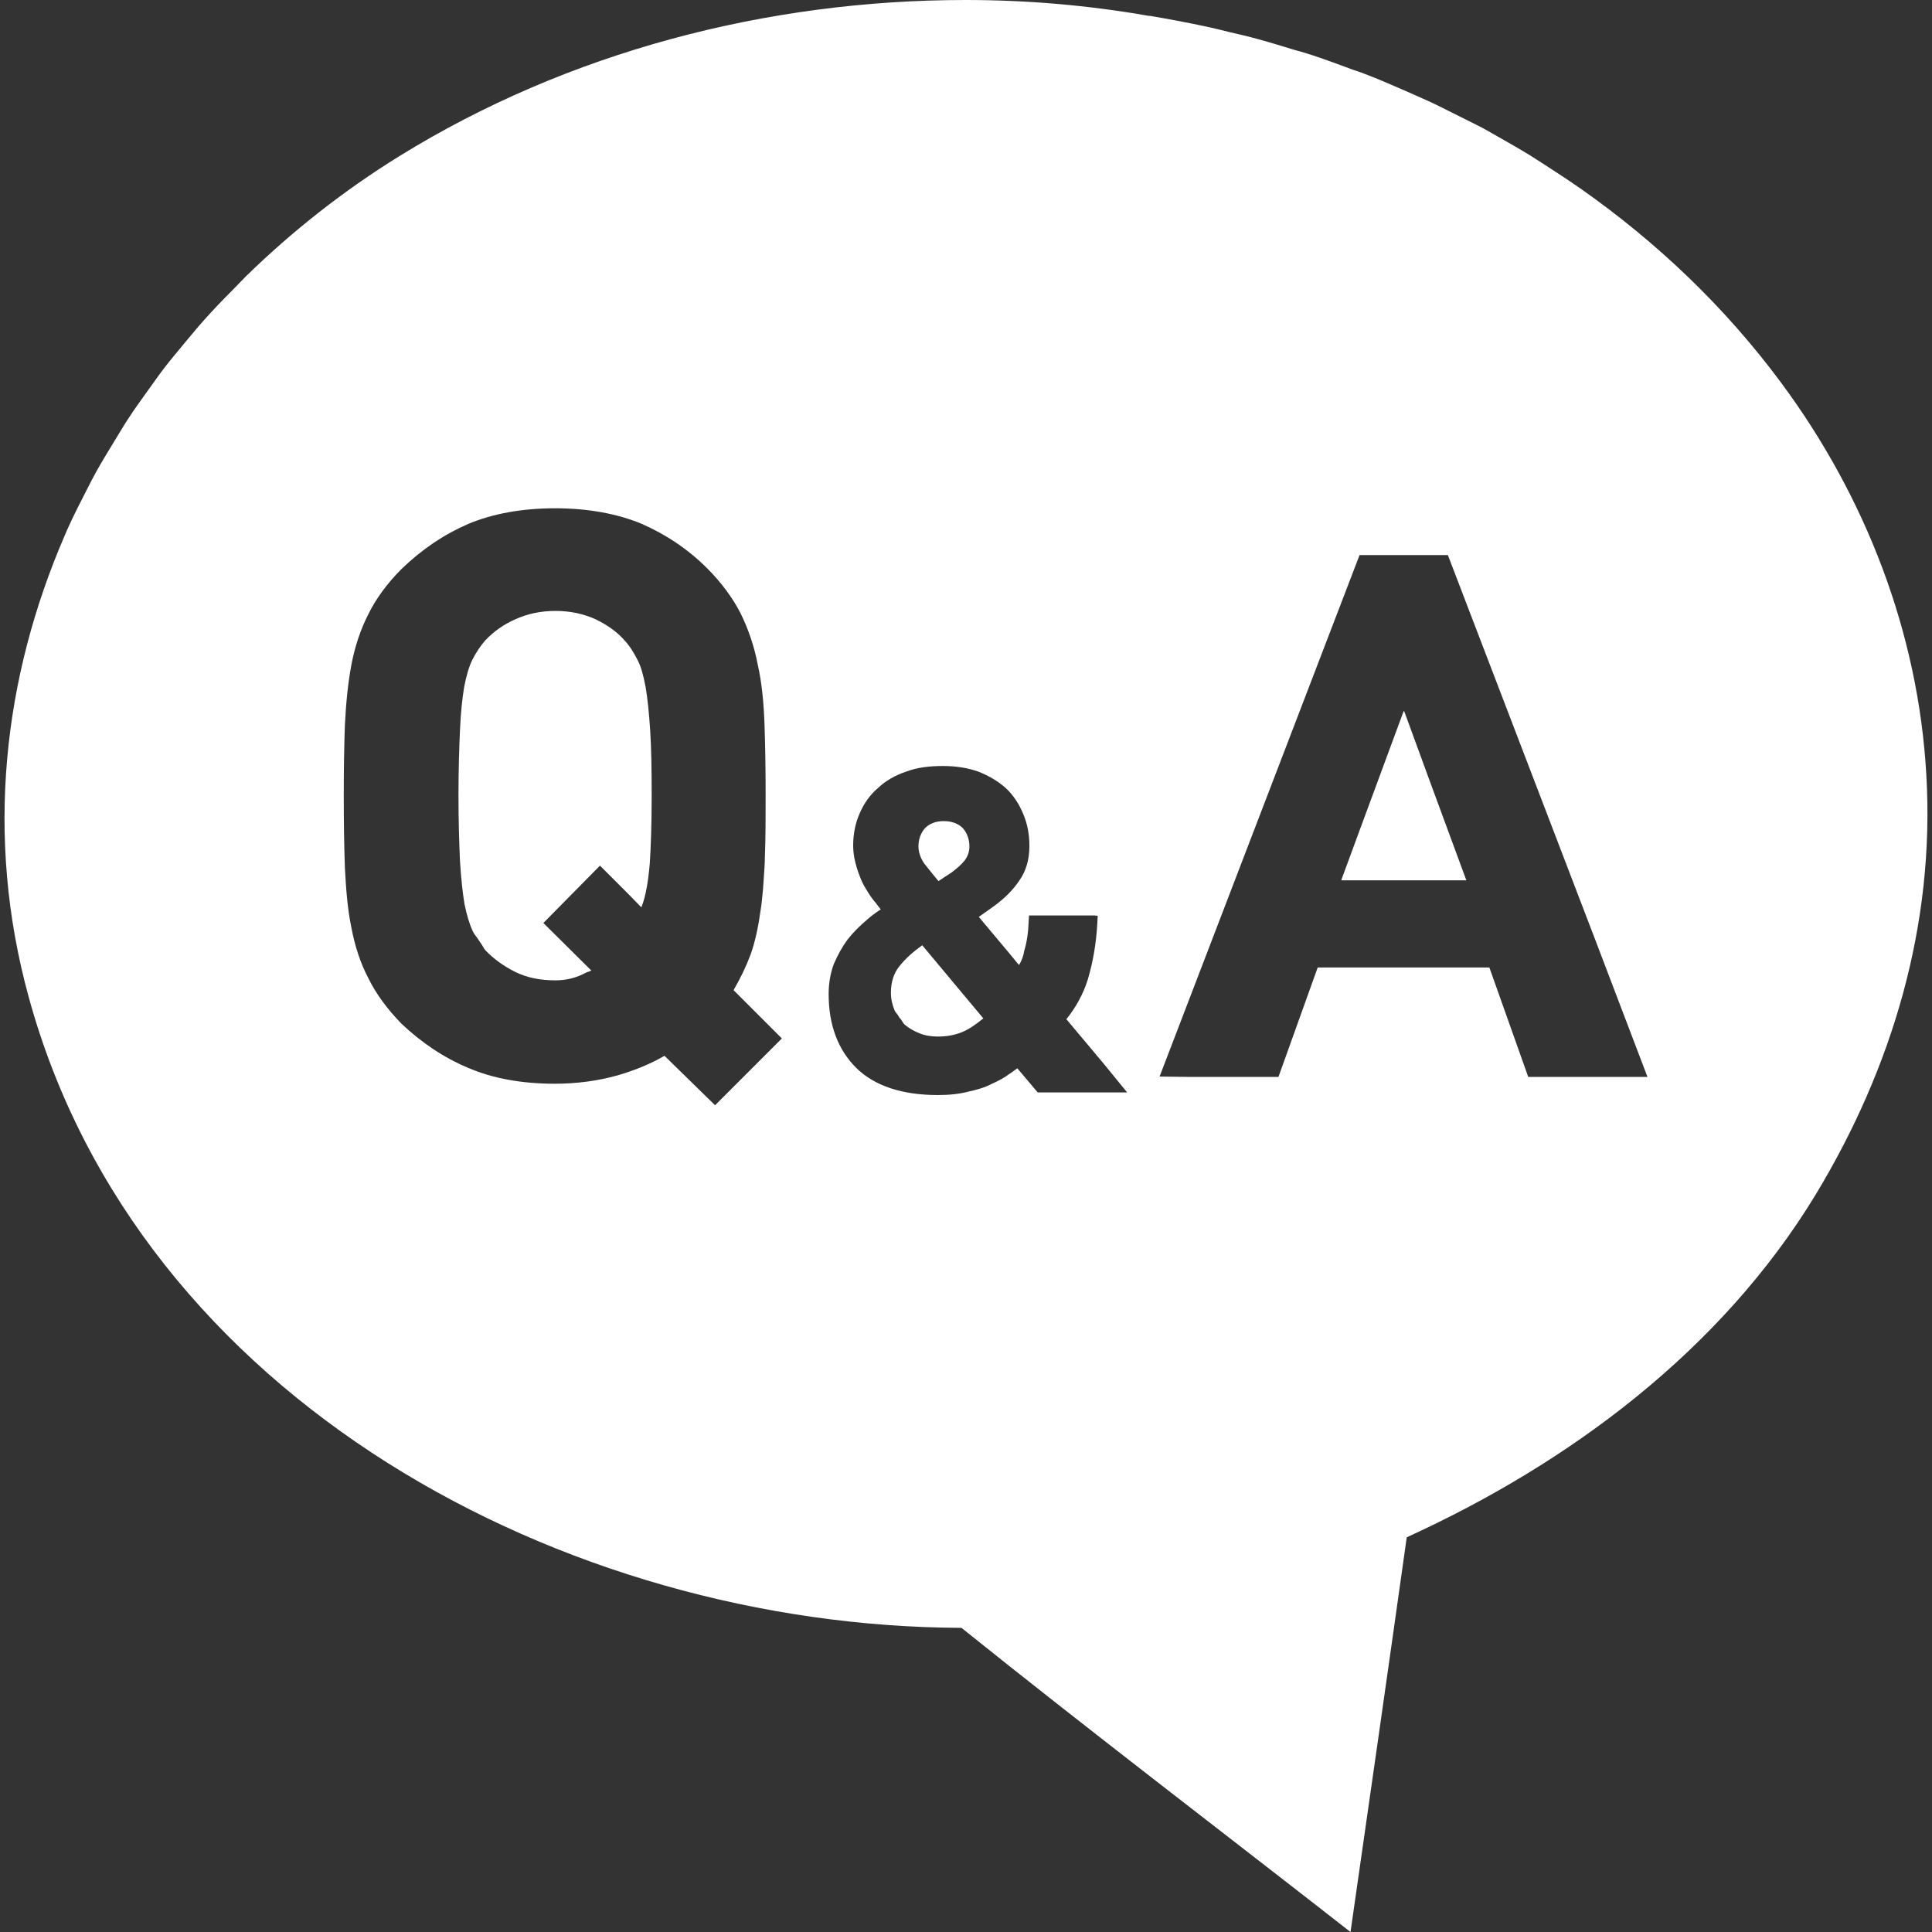 <?xml version="1.0" encoding="utf-8"?>
<!-- Generator: Adobe Illustrator 27.3.1, SVG Export Plug-In . SVG Version: 6.00 Build 0)  -->
<svg version="1.1" id="_x31_0" xmlns="http://www.w3.org/2000/svg" xmlns:xlink="http://www.w3.org/1999/xlink" x="0px" y="0px"
	 viewBox="0 0 512 512" style="enable-background:new 0 0 512 512;" xml:space="preserve">
<rect x="0" y="0" width="512" height="512" fill="#333333" stroke="none"/>
<style type="text/css">
	.st0{fill:#FFFFFF;}
</style>
<g>
	<path class="st0" d="M248.7,233.5l3.5-2.3c1.3-1,2.4-1.9,3.4-3.1c0.9-1.2,1.3-2.4,1.3-3.8c0-1.9-0.6-3.5-1.7-4.8
		c-1.2-1.2-2.9-1.9-5.1-1.9s-3.8,0.7-5,1.9c-1.1,1.3-1.7,2.9-1.7,4.8c0,1.5,0.5,3,1.5,4.5C246,230.2,247.2,231.7,248.7,233.5z"/>
	<path class="st0" d="M244.4,250.5c-2.5,1.8-4.5,3.6-6,5.5c-1.5,1.8-2.3,4.2-2.3,7.1c0,1.7,0.4,3.3,1,4.7c0.2,0.5,0.6,0.8,0.9,1.3
		c0.2,0.4,0.5,0.8,0.8,1.1c0.3,0.4,0.5,0.9,0.9,1.3c1.2,1,2.4,1.7,3.9,2.3c1.4,0.6,3.1,0.9,4.9,0.9c2.4,0,4.6-0.4,6.5-1.2
		c1.7-0.7,3.5-1.9,5.3-3.4c0.1,0,0.1-0.1,0.2-0.1l0,0l0.1-0.1L244.4,250.5z"/>
	<path class="st0" d="M123.1,239.6c0.6,2.9,1.3,5.3,2.2,7.2c0.3,0.7,0.8,1.2,1.2,1.8c0.3,0.4,0.5,0.8,0.8,1.2c0.5,0.6,0.8,1.4,1.3,2
		c2.2,2.3,4.8,4.2,8,5.8c3.1,1.5,6.5,2.2,10.6,2.2c3,0,5.6-0.7,8-2c0.4-0.2,0.9-0.3,1.3-0.5l0,0c0.1,0,0.1,0,0.2-0.1L144,244.6
		l15-15.2l0,0l7.7,7.7l3.2,3.3v-0.1l0.1,0.1c1.2-3.1,1.8-7,2.2-11.6c0.3-4.5,0.5-10.6,0.5-18c0-6.9-0.1-12.8-0.4-17.3
		c-0.3-4.6-0.7-8.5-1.2-11.4c-0.6-3.1-1.2-5.5-2.2-7.3c-0.9-1.8-2-3.6-3.4-5.1c-2-2.3-4.6-4.1-7.7-5.6c-3.1-1.4-6.6-2.2-10.6-2.2
		s-7.5,0.8-10.6,2.2c-3.2,1.4-5.8,3.3-8,5.6c-1.3,1.5-2.5,3.3-3.4,5.1s-1.6,4.2-2.2,7.3c-0.5,3-0.9,6.8-1.1,11.4
		c-0.2,4.5-0.4,10.4-0.4,17.3c0,7,0.2,12.8,0.4,17.4C122.2,232.9,122.6,236.6,123.1,239.6z"/>
	<polygon class="st0" points="388.6,233.3 379.2,207.8 372.1,188.4 372.1,188.6 372,188.4 359.7,221.7 355.5,233.1 355.5,233.1 
		355.5,233.3 	"/>
	<path class="st0" d="M510.5,205.4c-2.1-37.7-16.1-73.8-38.5-104c-14.9-20.1-32.9-37.2-53.1-51.4c-0.1-0.1-0.2-0.1-0.3-0.2
		c-3.3-2.3-6.7-4.5-10.1-6.7c-1.1-0.7-2.2-1.4-3.3-2.1c-2.6-1.6-5.3-3.1-7.9-4.6c-2-1.1-3.9-2.3-6-3.3c-2-1-4-2-6-3
		c-2.8-1.4-5.5-2.8-8.3-4c-1.5-0.7-3-1.3-4.5-2c-3.3-1.4-6.6-2.9-10-4.2c-1.3-0.5-2.6-1-3.9-1.4c-3.5-1.3-7-2.6-10.6-3.8
		c-1.6-0.5-3.1-1-4.7-1.4c-3.3-1-6.5-2-9.8-2.9c-2.5-0.7-5.1-1.3-7.7-1.9c-2.3-0.6-4.5-1.1-6.8-1.6c-4.8-1-9.5-1.9-14.3-2.7
		c-0.1,0-0.2,0-0.3,0C288.5,1.4,272.2,0,255.9,0c-52.5,0-105.3,13.7-150.1,41.4c-14.7,9.1-28.3,19.8-40.6,31.8
		c-1.2,1.2-2.3,2.4-3.5,3.6c-2.6,2.6-5.2,5.3-7.6,8c-1.8,2-3.4,4-5.1,6c-1.8,2.2-3.6,4.3-5.3,6.5s-3.2,4.4-4.8,6.6
		c-1.6,2.3-3.3,4.5-4.8,6.9c-1.3,1.9-2.4,3.9-3.6,5.8c-1.7,2.8-3.5,5.7-5.1,8.6c-0.7,1.3-1.4,2.6-2.1,4c-1.9,3.7-3.8,7.4-5.5,11.2
		c-0.2,0.5-0.4,0.9-0.6,1.4C0.9,179.4-4.1,221.6,7.6,264.2C36.8,371,149.7,431,254.8,431.4c34,27.3,68.8,53.8,103.1,80.6
		c5-34.8,10-69.7,14.9-104.6c43.2-19.7,83.3-49.6,108.3-90.7C501.5,283,512.8,245.1,510.5,205.4z M290.9,242.7l-0.1,2
		c-0.3,5.5-1.2,10.4-2.5,14.8c-1.2,3.9-3.2,7.5-5.7,10.6l9.9,11.8l6.2,7.6H275l-5.4-6.4c-0.7,0.5-1.3,1-2.1,1.5
		c-1.3,1-3,1.9-4.8,2.7c-1.7,0.9-3.8,1.5-6.1,2c-2.3,0.6-5,0.9-8,0.9c-9.5,0-16.8-2.4-21.7-7.2c-4.8-4.8-7.3-11.3-7.3-19.6
		c0-2.9,0.5-5.6,1.4-8c1-2.3,2.2-4.5,3.6-6.4c1.5-1.9,3.2-3.6,5.1-5.2c1.1-1,2.2-1.8,3.4-2.6c0.1,0,0.1-0.1,0.2-0.1l0,0l0.1-0.1
		c-0.5-0.6-0.9-1.2-1.3-1.7c-1.1-1.2-2-2.7-2.9-4.2s-1.5-3.2-2.1-5c-0.6-1.9-1-3.9-1-6.1c0-3,0.6-5.9,1.7-8.4
		c1.1-2.6,2.7-4.9,4.8-6.7c2-1.9,4.5-3.4,7.5-4.4c2.9-1.1,6.1-1.5,9.8-1.5c3.5,0,6.6,0.5,9.4,1.5c2.8,1.1,5.3,2.6,7.3,4.4
		c2,1.9,3.5,4.2,4.6,6.9c1.1,2.6,1.6,5.4,1.6,8.4c0,3.6-0.9,6.7-2.7,9.2c-1.6,2.4-3.8,4.6-6.5,6.6l-3.8,2.7l-0.3,0.2l0,0l-0.1,0.1
		l7.8,9.3l2.8,3.4c0,0,0,0,0-0.1l0.1,0.1c0.6-1.1,1.1-2.2,1.3-3.6c0.7-2.3,1.1-4.9,1.2-7.7l0.1-1.8H290L290.9,242.7z M124.2,138.8
		c6.5-2.7,14.2-4.1,22.9-4.1c8.6,0,16.4,1.4,22.9,4.1c6.4,2.8,12.3,6.7,17.4,11.8c3.8,3.8,6.8,7.9,8.9,12c2,4.1,3.6,8.7,4.5,13.5
		c1.1,4.8,1.6,10.2,1.8,15.8s0.3,11.9,0.3,18.9c0,6,0,11.3-0.2,16.3c0,2-0.2,3.9-0.3,5.8c-0.1,0.9-0.1,1.9-0.2,2.8
		c-0.2,1.8-0.3,3.6-0.6,5.3c-0.6,4.3-1.4,8.4-2.7,12c-1.2,3.2-2.7,6.3-4.5,9.4l12.8,12.8l-17.7,17.7l-13.4-13.1
		c-3.8,2.2-8,3.9-12.5,5.2c-5,1.4-10.6,2.2-16.6,2.2c-8.7,0-16.4-1.4-22.9-4.2c-6.5-2.7-12.4-6.7-17.7-11.7c-3.8-3.9-6.8-8-8.8-12.1
		c-2.1-4-3.6-8.6-4.5-13.5c-1-4.7-1.4-10.1-1.7-15.7c-0.2-5.7-0.3-12-0.3-19s0.1-13.3,0.3-18.9c0.3-5.8,0.8-11,1.7-15.8
		c0.9-4.8,2.4-9.4,4.5-13.5c2-4.1,5-8.2,8.8-12C111.9,145.5,117.7,141.6,124.2,138.8z M307.3,285.3l53-138.2h23.4l39,101.8
		l13.9,36.5H405l-10.3-29h-45.5l-10.4,29h-23.4L307.3,285.3z"/>
</g>
</svg>
